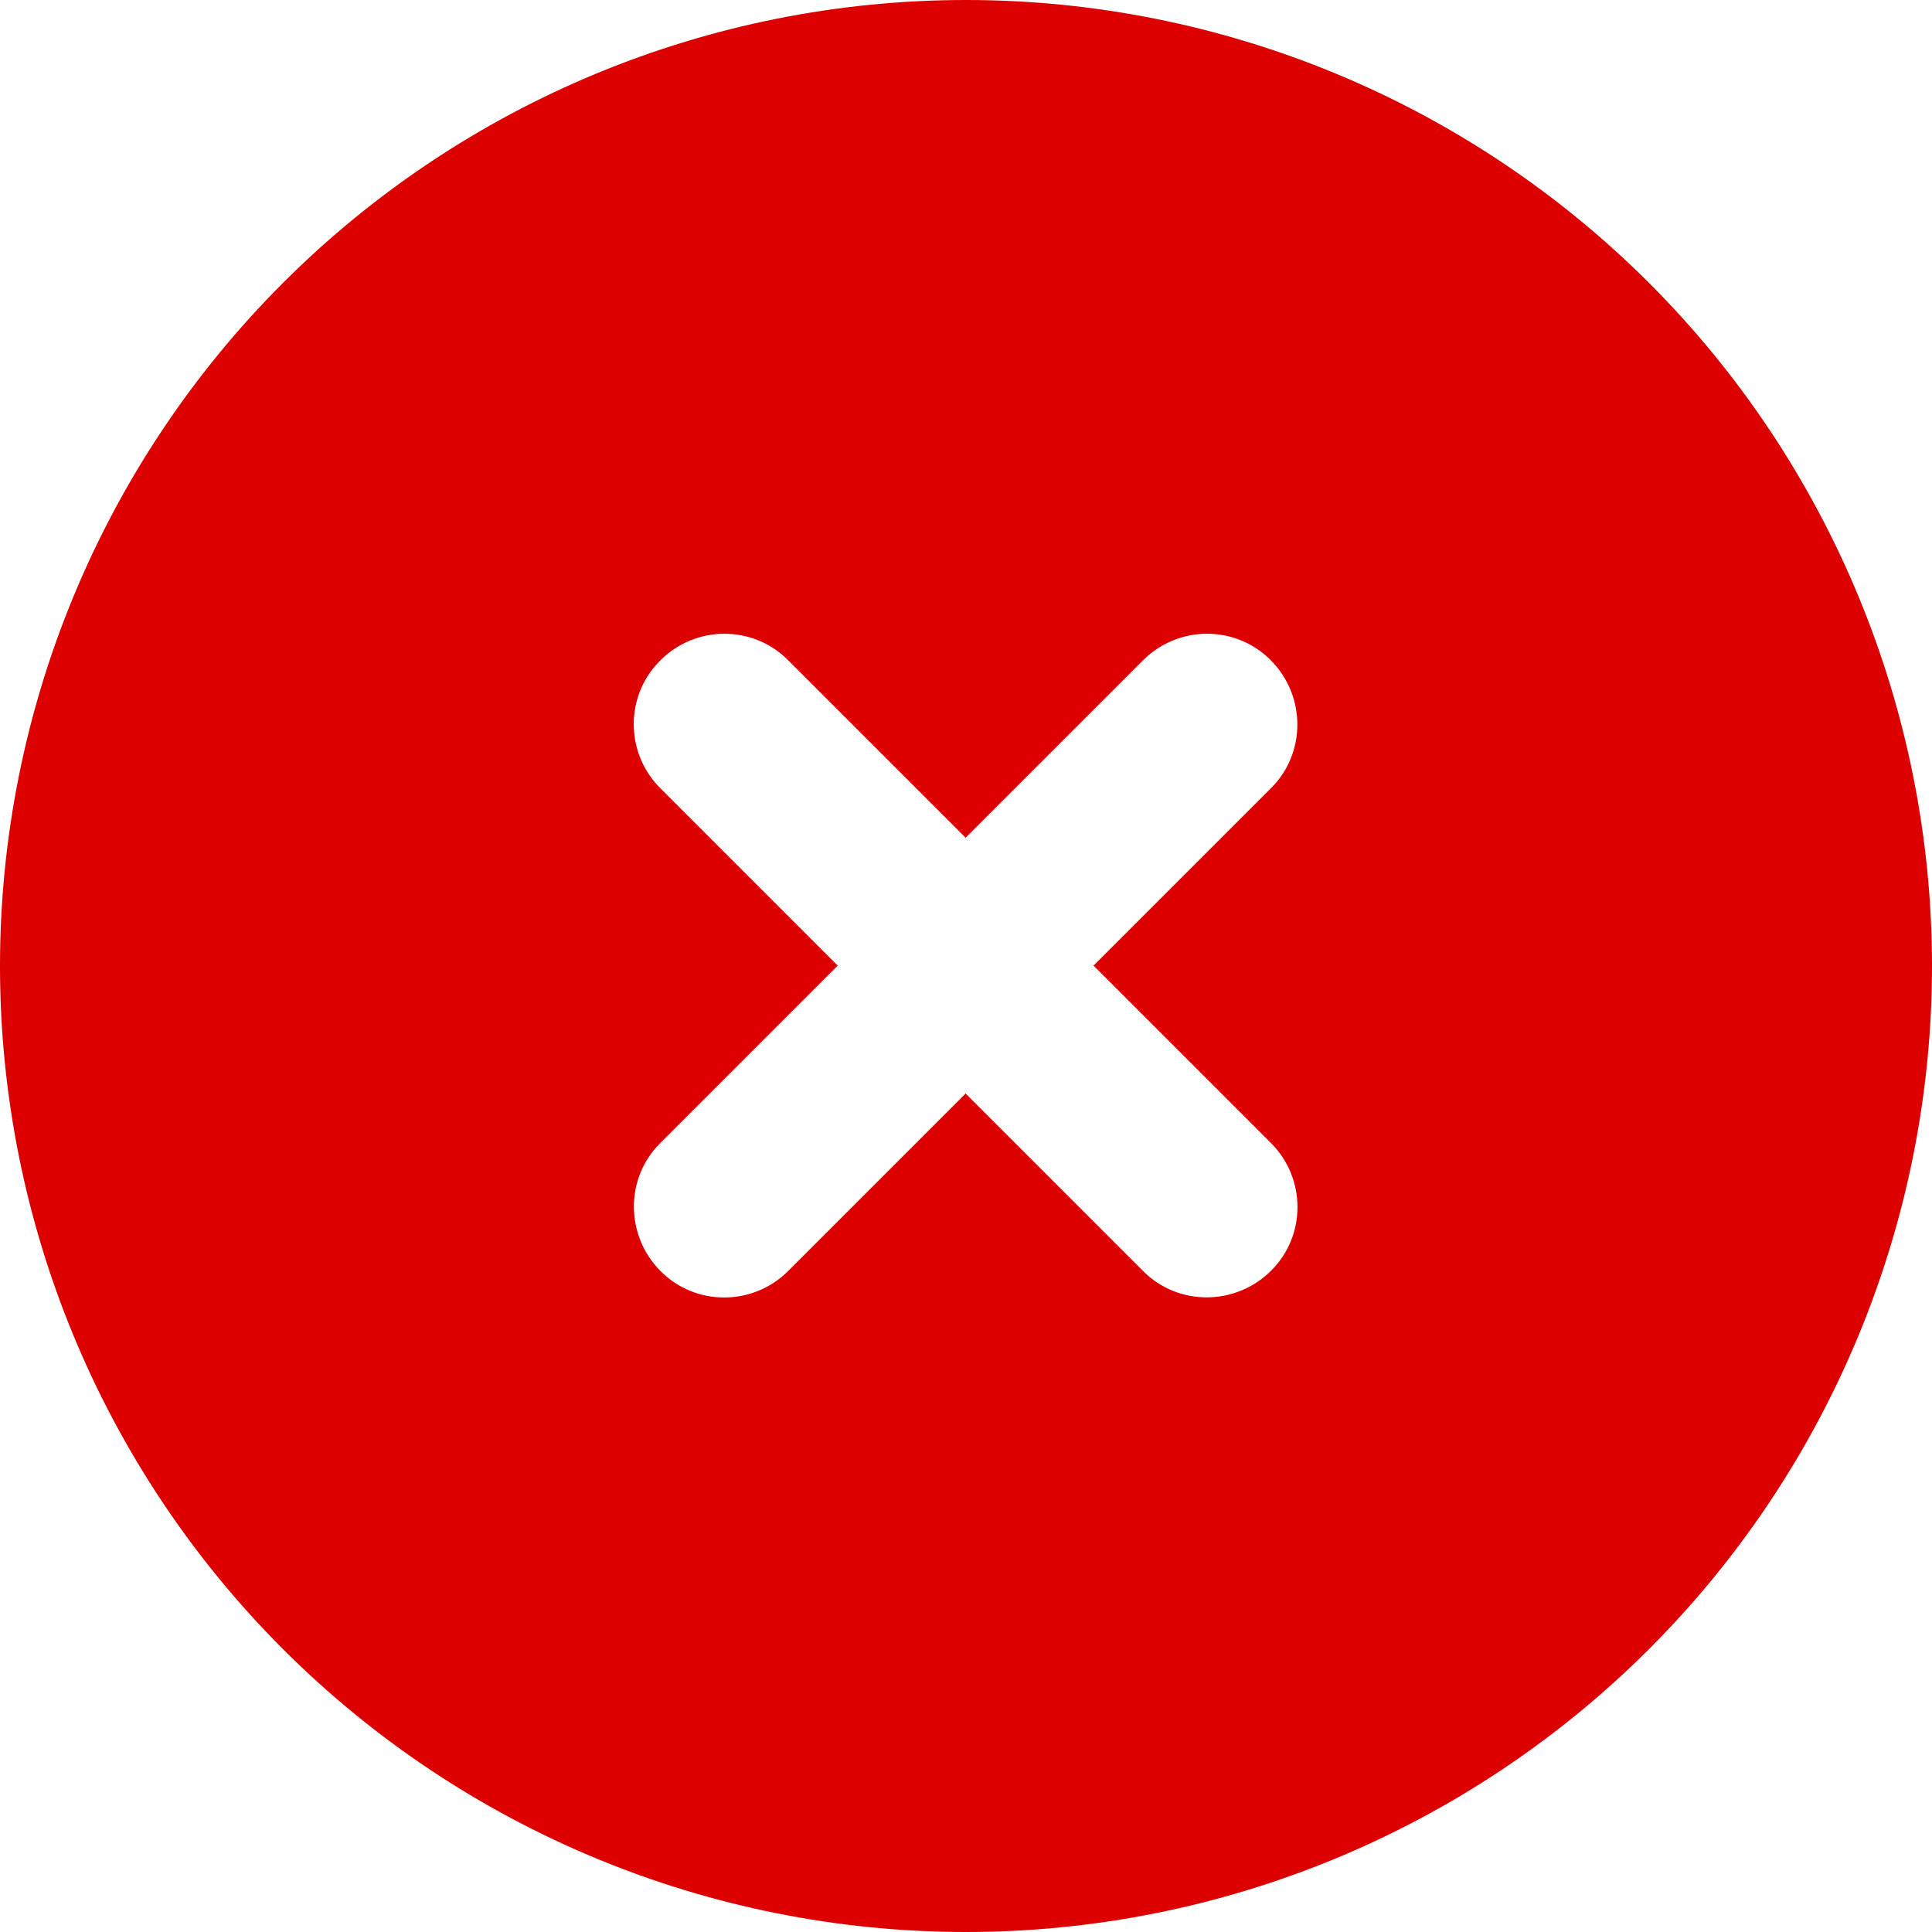 <svg width="60" height="60" viewBox="0 0 60 60" fill="none" xmlns="http://www.w3.org/2000/svg">
<g clip-path="url(#clip0_366_136)">
<path d="M30 60C37.956 60 45.587 56.839 51.213 51.213C56.839 45.587 60 37.956 60 30C60 22.044 56.839 14.413 51.213 8.787C45.587 3.161 37.956 0 30 0C22.044 0 14.413 3.161 8.787 8.787C3.161 14.413 0 22.044 0 30C0 37.956 3.161 45.587 8.787 51.213C14.413 56.839 22.044 60 30 60ZM20.508 20.508C21.609 19.406 23.391 19.406 24.48 20.508L29.988 26.016L35.496 20.508C36.598 19.406 38.379 19.406 39.469 20.508C40.559 21.609 40.57 23.391 39.469 24.48L33.961 29.988L39.469 35.496C40.57 36.598 40.57 38.379 39.469 39.469C38.367 40.559 36.586 40.57 35.496 39.469L29.988 33.961L24.48 39.469C23.379 40.57 21.598 40.57 20.508 39.469C19.418 38.367 19.406 36.586 20.508 35.496L26.016 29.988L20.508 24.48C19.406 23.379 19.406 21.598 20.508 20.508Z" fill="#DC0000"/>
</g>
<defs>
<clipPath id="clip0_366_136">
<rect width="60" height="60" fill="white"/>
</clipPath>
</defs>
</svg>
